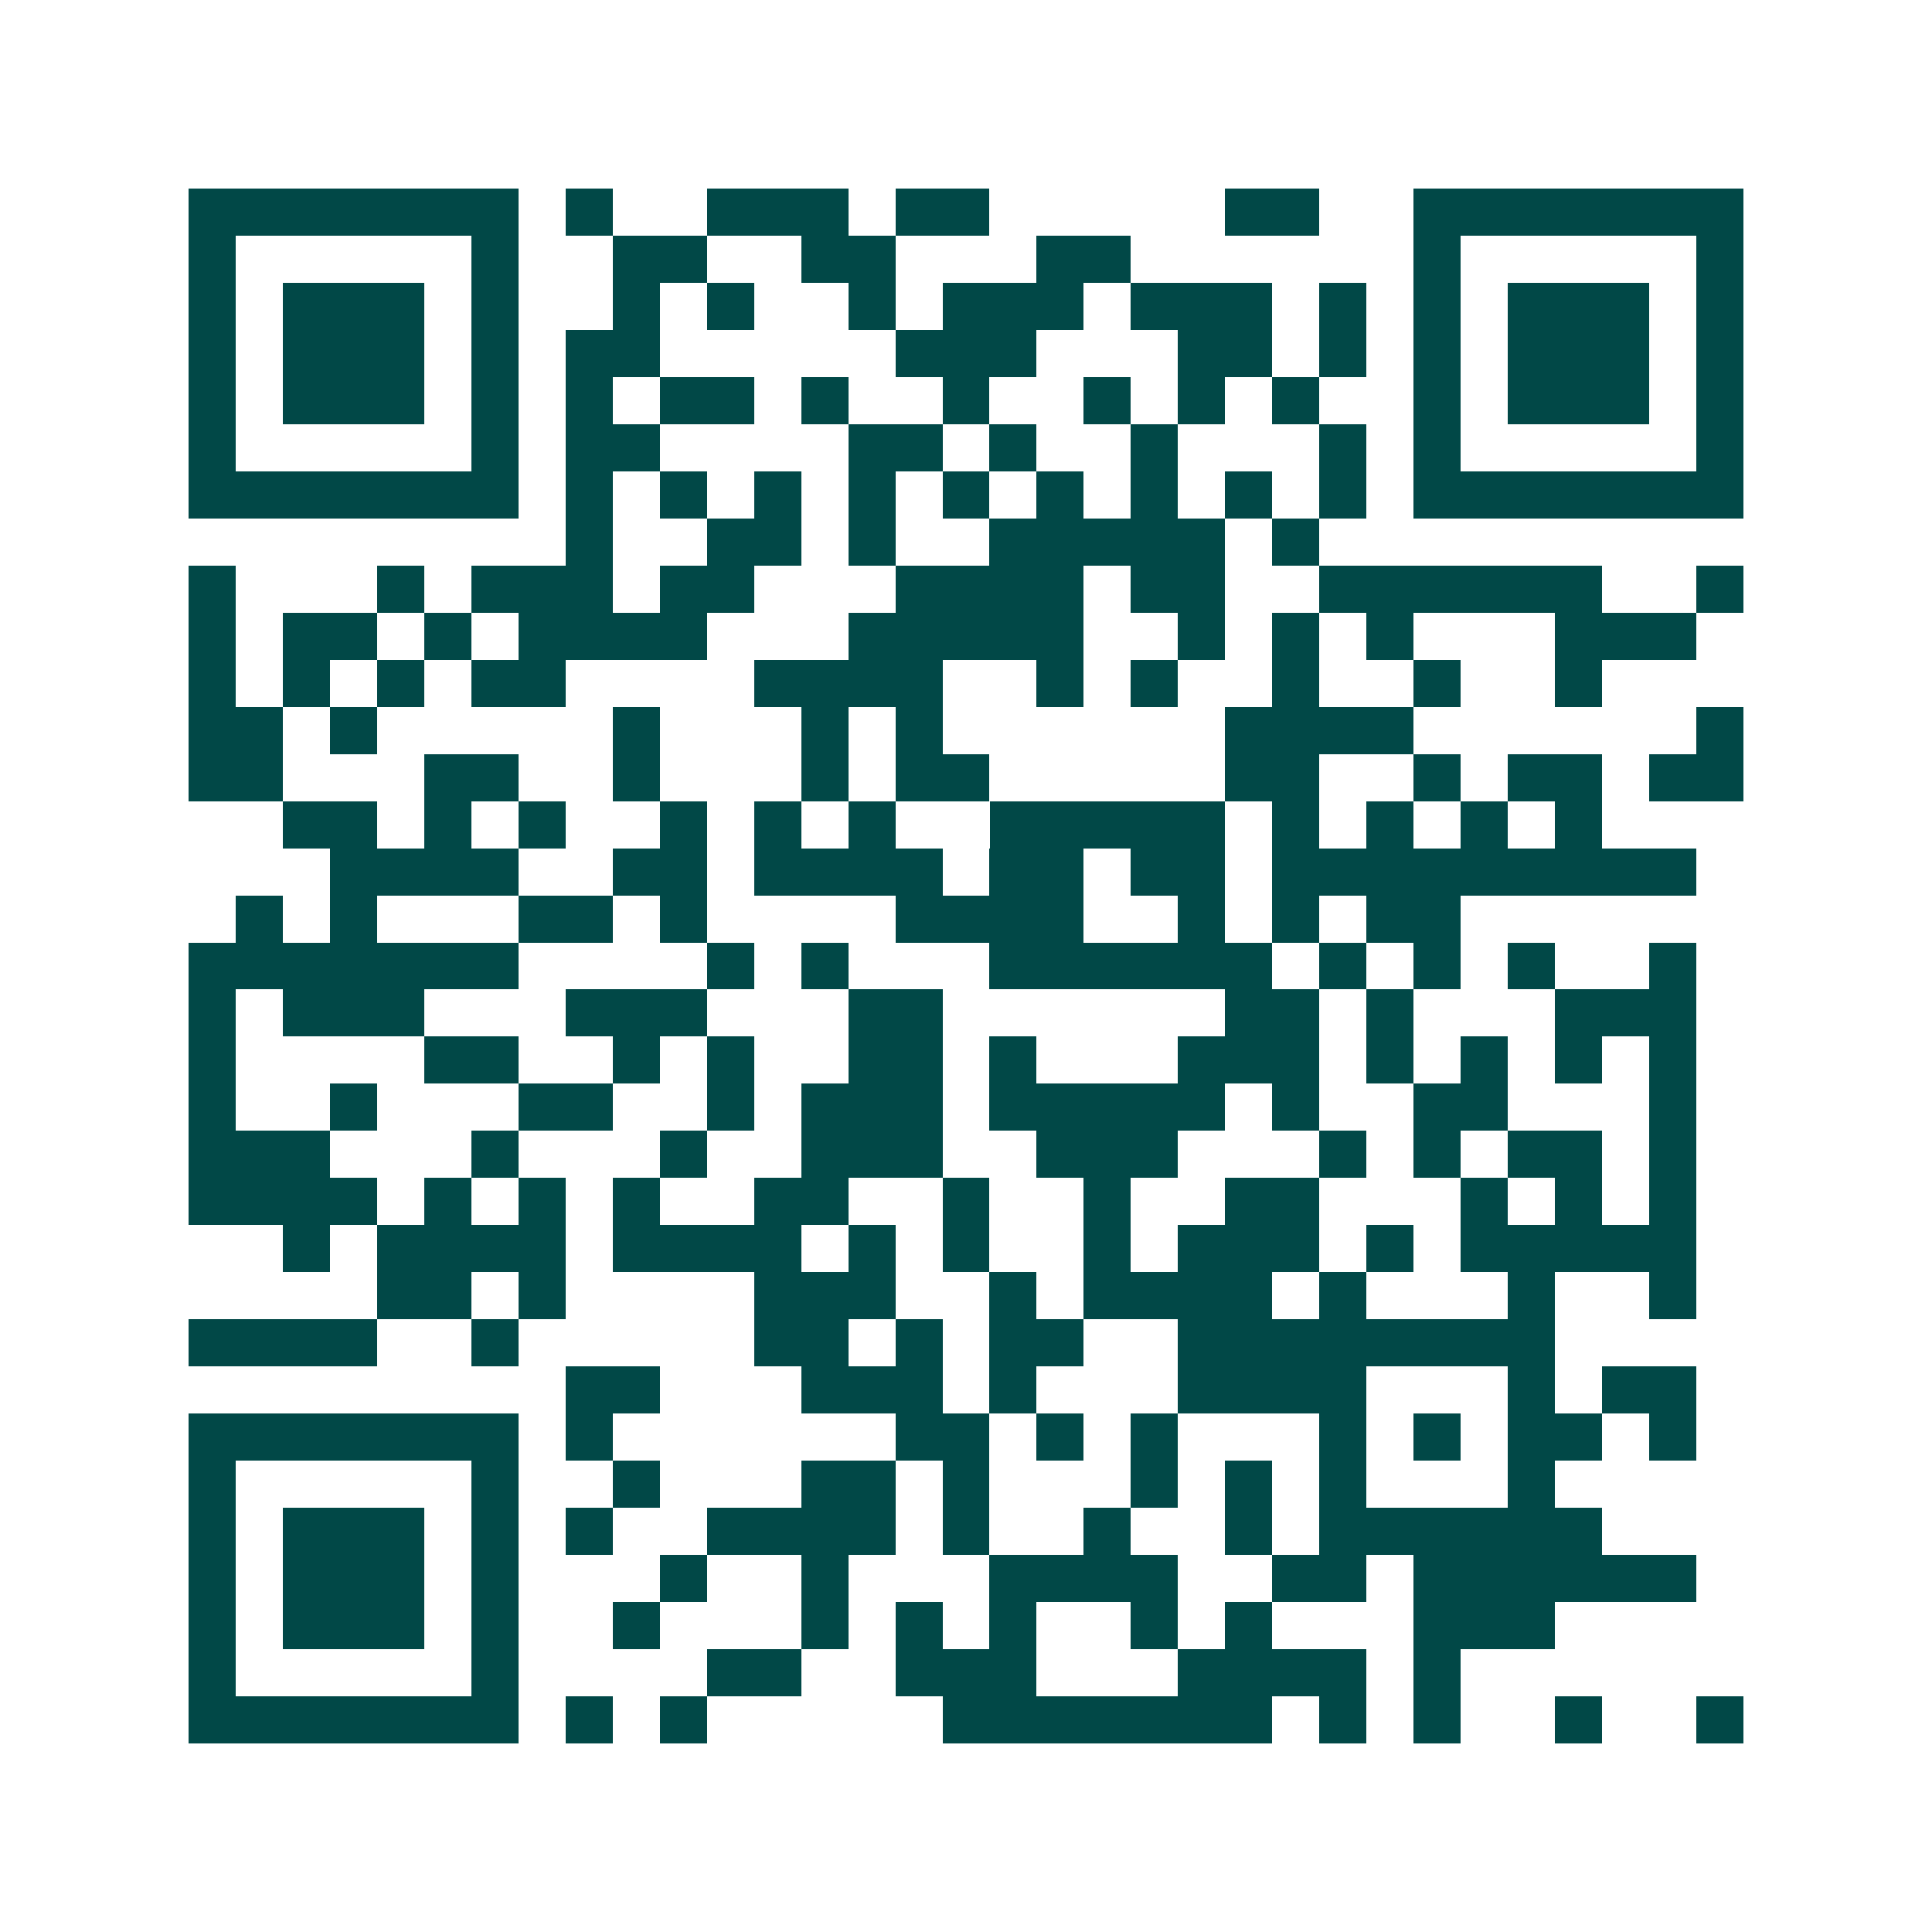 <svg xmlns="http://www.w3.org/2000/svg" width="200" height="200" viewBox="0 0 41 41" shape-rendering="crispEdges"><path fill="#ffffff" d="M0 0h41v41H0z"/><path stroke="#014847" d="M4 4.5h7m1 0h1m2 0h3m1 0h2m5 0h2m2 0h7M4 5.5h1m5 0h1m2 0h2m2 0h2m3 0h2m6 0h1m5 0h1M4 6.5h1m1 0h3m1 0h1m2 0h1m1 0h1m2 0h1m1 0h3m1 0h3m1 0h1m1 0h1m1 0h3m1 0h1M4 7.5h1m1 0h3m1 0h1m1 0h2m5 0h3m3 0h2m1 0h1m1 0h1m1 0h3m1 0h1M4 8.5h1m1 0h3m1 0h1m1 0h1m1 0h2m1 0h1m2 0h1m2 0h1m1 0h1m1 0h1m2 0h1m1 0h3m1 0h1M4 9.5h1m5 0h1m1 0h2m4 0h2m1 0h1m2 0h1m3 0h1m1 0h1m5 0h1M4 10.5h7m1 0h1m1 0h1m1 0h1m1 0h1m1 0h1m1 0h1m1 0h1m1 0h1m1 0h1m1 0h7M12 11.5h1m2 0h2m1 0h1m2 0h5m1 0h1M4 12.5h1m3 0h1m1 0h3m1 0h2m3 0h4m1 0h2m2 0h6m2 0h1M4 13.5h1m1 0h2m1 0h1m1 0h4m3 0h5m2 0h1m1 0h1m1 0h1m3 0h3M4 14.5h1m1 0h1m1 0h1m1 0h2m4 0h4m2 0h1m1 0h1m2 0h1m2 0h1m2 0h1M4 15.5h2m1 0h1m5 0h1m3 0h1m1 0h1m6 0h4m6 0h1M4 16.5h2m3 0h2m2 0h1m3 0h1m1 0h2m5 0h2m2 0h1m1 0h2m1 0h2M6 17.5h2m1 0h1m1 0h1m2 0h1m1 0h1m1 0h1m2 0h5m1 0h1m1 0h1m1 0h1m1 0h1M7 18.5h4m2 0h2m1 0h4m1 0h2m1 0h2m1 0h9M5 19.5h1m1 0h1m3 0h2m1 0h1m4 0h4m2 0h1m1 0h1m1 0h2M4 20.5h7m4 0h1m1 0h1m3 0h6m1 0h1m1 0h1m1 0h1m2 0h1M4 21.5h1m1 0h3m3 0h3m3 0h2m6 0h2m1 0h1m3 0h3M4 22.5h1m4 0h2m2 0h1m1 0h1m2 0h2m1 0h1m3 0h3m1 0h1m1 0h1m1 0h1m1 0h1M4 23.5h1m2 0h1m3 0h2m2 0h1m1 0h3m1 0h5m1 0h1m2 0h2m3 0h1M4 24.5h3m3 0h1m3 0h1m2 0h3m2 0h3m3 0h1m1 0h1m1 0h2m1 0h1M4 25.5h4m1 0h1m1 0h1m1 0h1m2 0h2m2 0h1m2 0h1m2 0h2m3 0h1m1 0h1m1 0h1M6 26.5h1m1 0h4m1 0h4m1 0h1m1 0h1m2 0h1m1 0h3m1 0h1m1 0h5M8 27.5h2m1 0h1m4 0h3m2 0h1m1 0h4m1 0h1m3 0h1m2 0h1M4 28.5h4m2 0h1m5 0h2m1 0h1m1 0h2m2 0h8M12 29.5h2m3 0h3m1 0h1m3 0h4m3 0h1m1 0h2M4 30.5h7m1 0h1m6 0h2m1 0h1m1 0h1m3 0h1m1 0h1m1 0h2m1 0h1M4 31.5h1m5 0h1m2 0h1m3 0h2m1 0h1m3 0h1m1 0h1m1 0h1m3 0h1M4 32.5h1m1 0h3m1 0h1m1 0h1m2 0h4m1 0h1m2 0h1m2 0h1m1 0h6M4 33.5h1m1 0h3m1 0h1m3 0h1m2 0h1m3 0h4m2 0h2m1 0h6M4 34.5h1m1 0h3m1 0h1m2 0h1m3 0h1m1 0h1m1 0h1m2 0h1m1 0h1m3 0h3M4 35.5h1m5 0h1m4 0h2m2 0h3m3 0h4m1 0h1M4 36.5h7m1 0h1m1 0h1m5 0h7m1 0h1m1 0h1m2 0h1m2 0h1"/></svg>
